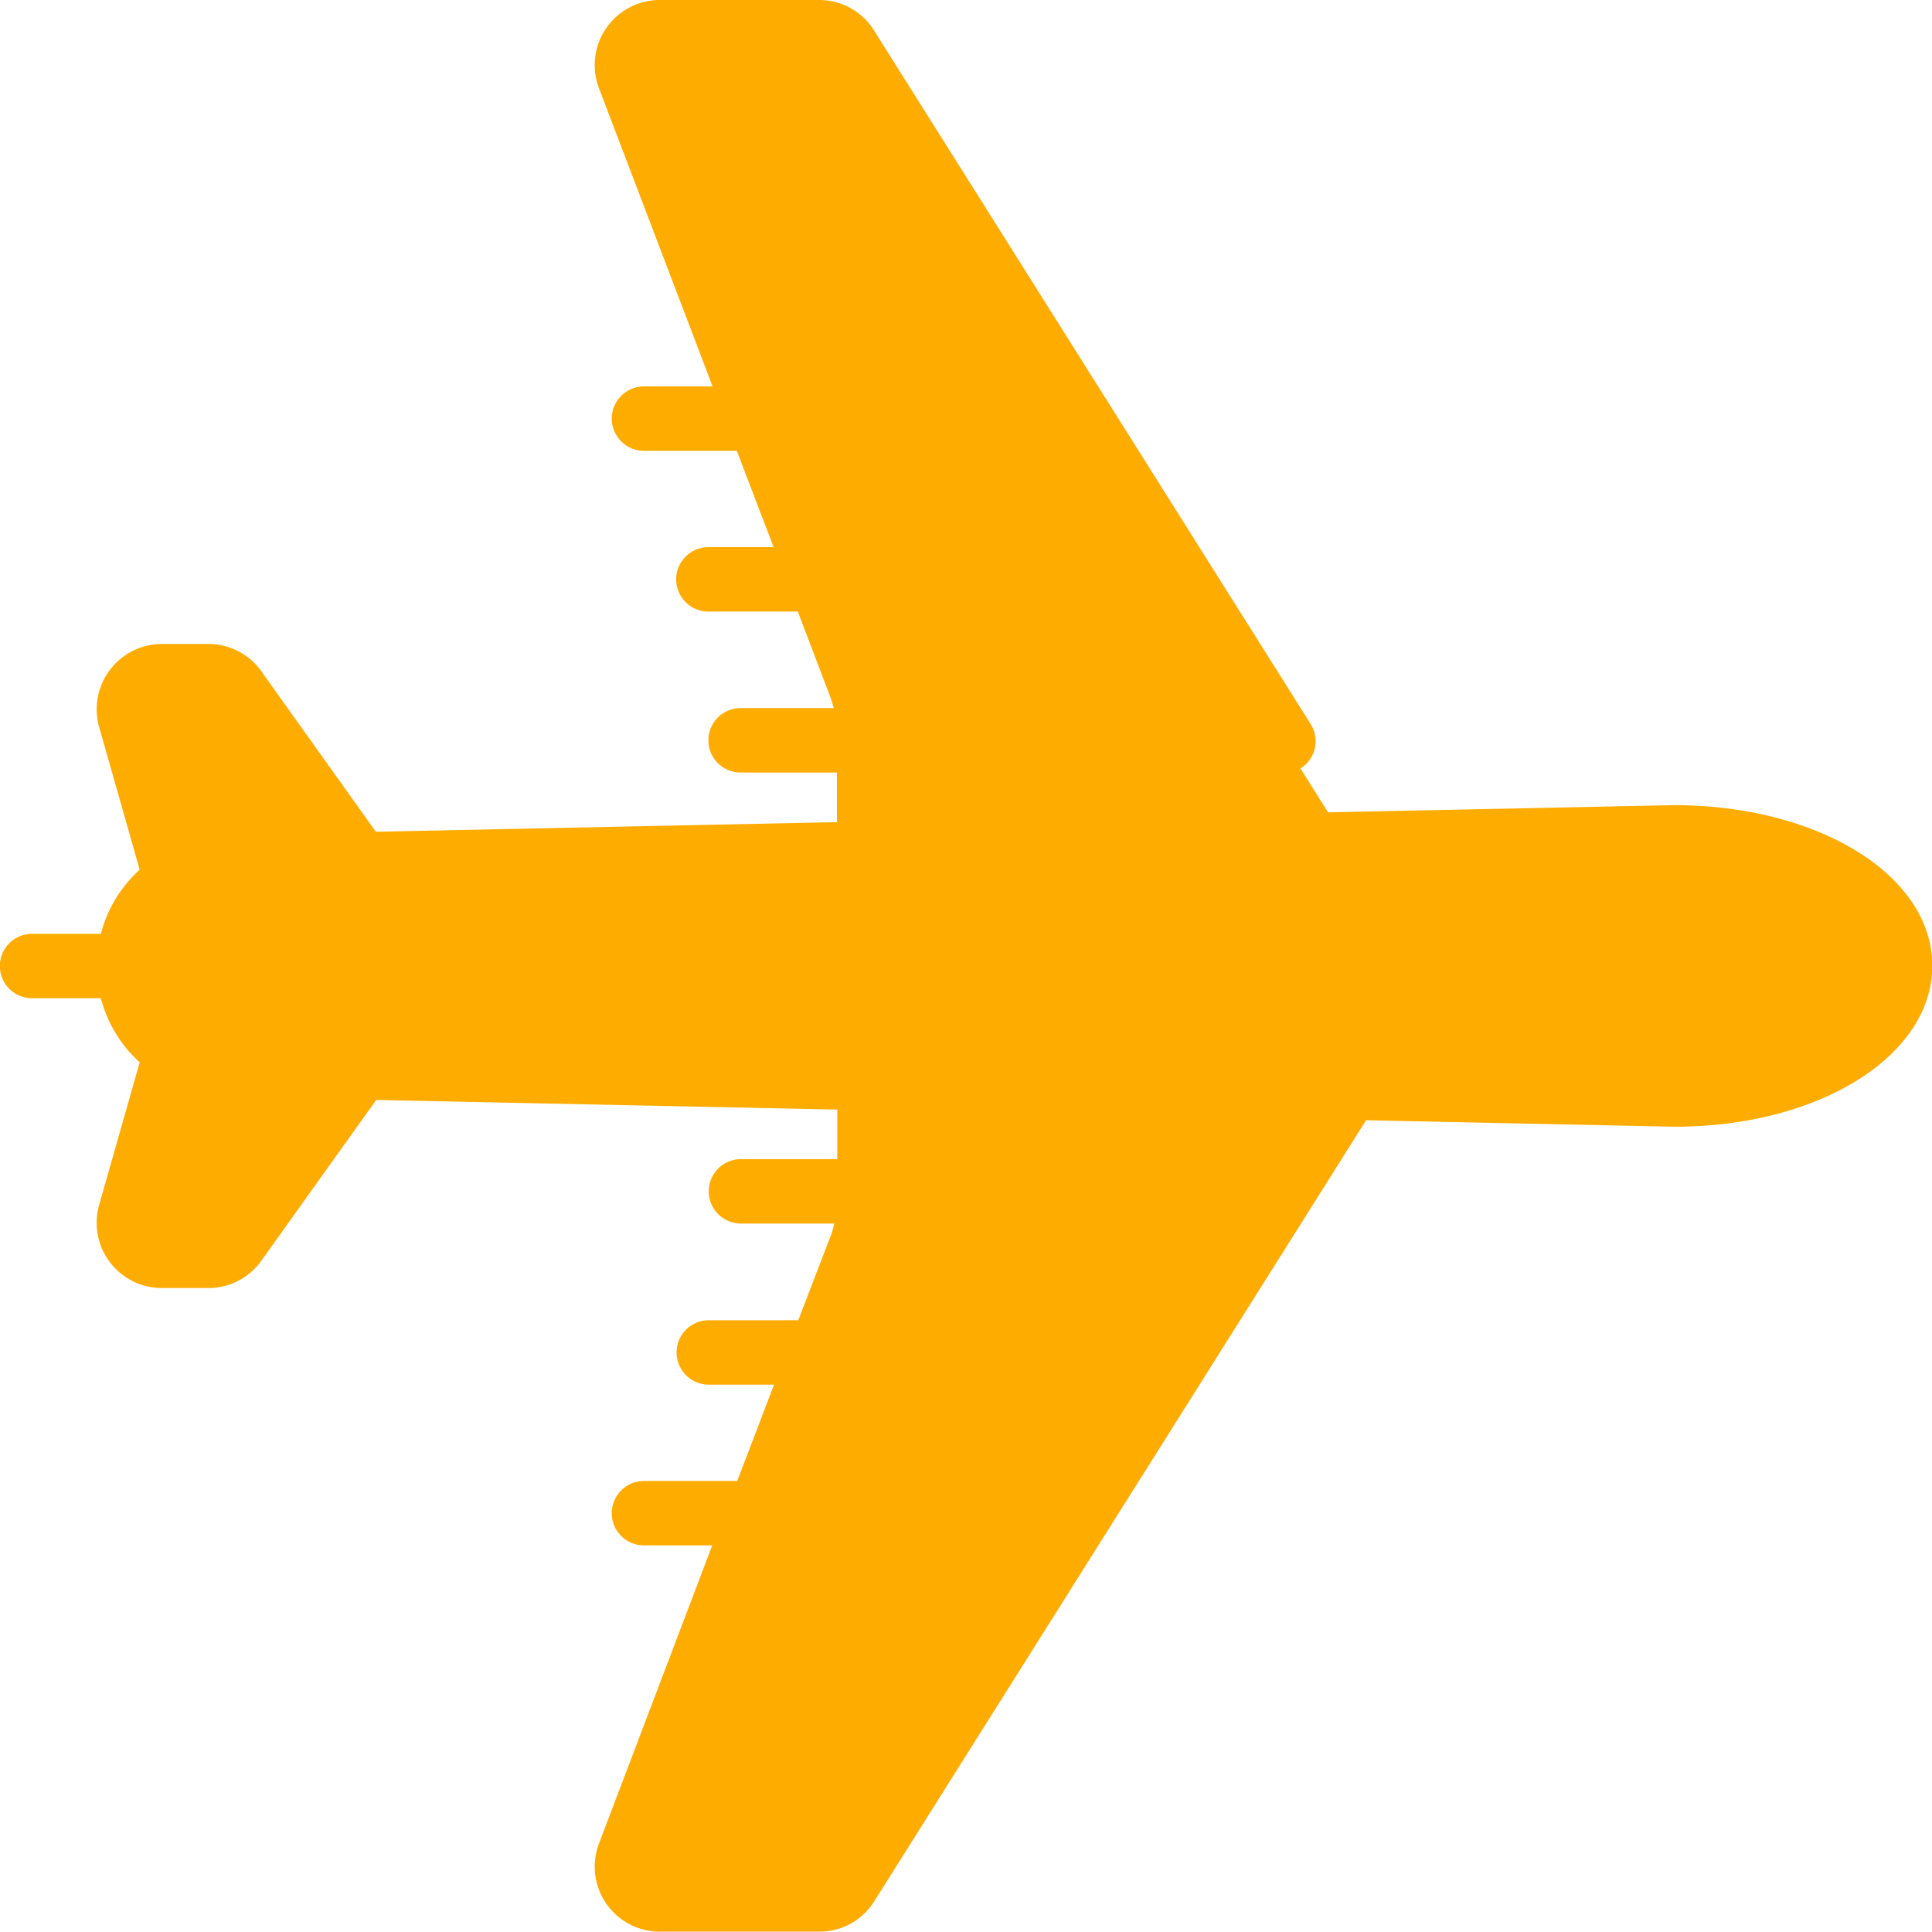 <svg xmlns="http://www.w3.org/2000/svg" id="airplane_1_" data-name="airplane (1)" width="28.075" height="28.075" viewBox="0 0 28.075 28.075"><path id="Path_5014" data-name="Path 5014" d="M29.942,16.343l-7.29,11.576a.468.468,0,0,1-.393.22h-2.34a.468.468,0,0,1-.435-.636l3.377-8.868a1.872,1.872,0,0,0,.123-.666v-6.8a1.872,1.872,0,0,0-.123-.666L19.484,1.636A.468.468,0,0,1,19.919,1h2.34a.468.468,0,0,1,.393.22L29.942,12.8Z" transform="translate(-10.351 -0.532)" fill="#ffac00"></path><path id="Path_5015" data-name="Path 5015" d="M7.361,23.737,5.546,21.2a.472.472,0,0,0-.379-.2h-.7a.468.468,0,0,0-.449.594L4.7,23.981v2.461L4.02,28.828a.468.468,0,0,0,.449.594h.7a.472.472,0,0,0,.379-.2l1.816-2.541Z" transform="translate(-2.13 -11.174)" fill="#ffac00"></path><path id="Path_5016" data-name="Path 5016" d="M29.736,27.872c0,1.034-1.465,1.872-3.275,1.872L5.4,29.3A1.433,1.433,0,0,1,4,27.872H4a1.433,1.433,0,0,1,1.4-1.433L26.46,26C28.271,26,29.736,26.838,29.736,27.872Z" transform="translate(-2.128 -13.834)" fill="#ffac00"></path><path id="Path_5017" data-name="Path 5017" d="M24.322,11.7l-11.22.234V10.639a2.334,2.334,0,0,0-.153-.832L9.569.936h2.337l6.343,10.076a.468.468,0,1,0,.791-.5L12.7.441A.936.936,0,0,0,11.909,0H9.569A.946.946,0,0,0,8.7,1.271l1.655,4.344H9.358a.468.468,0,0,0,0,.936h1.349l.535,1.4h-.948a.468.468,0,1,0,0,.936h1.3l.474,1.248a1.5,1.5,0,0,1,.047.155H10.762a.468.468,0,0,0,0,.936h1.4v.721l-6.7.14L3.793,9.748a.941.941,0,0,0-.757-.39h-.7a.95.95,0,0,0-.9,1.19l.594,2.09a1.9,1.9,0,0,0-.564.932h-1a.468.468,0,1,0,0,.936h1a1.9,1.9,0,0,0,.564.931l-.594,2.09a.948.948,0,0,0,.9,1.19h.7a.943.943,0,0,0,.759-.393l1.672-2.34,6.7.14v.72h-1.4a.468.468,0,0,0,0,.936h1.357a1.5,1.5,0,0,1-.044.155L11.6,19.185h-1.3a.468.468,0,1,0,0,.936h.948l-.535,1.4H9.358a.468.468,0,0,0,0,.936h.992L8.7,26.8a.945.945,0,0,0,.873,1.27h2.34a.936.936,0,0,0,.789-.438l7.149-11.353,4.485.094c2.1,0,3.743-1.029,3.743-2.34S26.431,11.7,24.322,11.7ZM2.34,10.294h.7l1.3,1.82-1.07.022a1.822,1.822,0,0,0-.387.05Zm.7,7.487h-.7l.539-1.894a1.908,1.908,0,0,0,.387.05l1.07.022Zm8.872,9.358-2.34,0,3.378-8.868a2.332,2.332,0,0,0,.155-.832V16.143l5.654.118Zm12.433-11.7L3.285,15a.967.967,0,0,1-.818-.5h.341a.468.468,0,1,0,0-.936H2.467a.965.965,0,0,1,.818-.5l21.047-.439c1.655,0,2.808.74,2.808,1.4S25.986,15.441,24.342,15.441Z" fill="#ffac00"></path></svg>